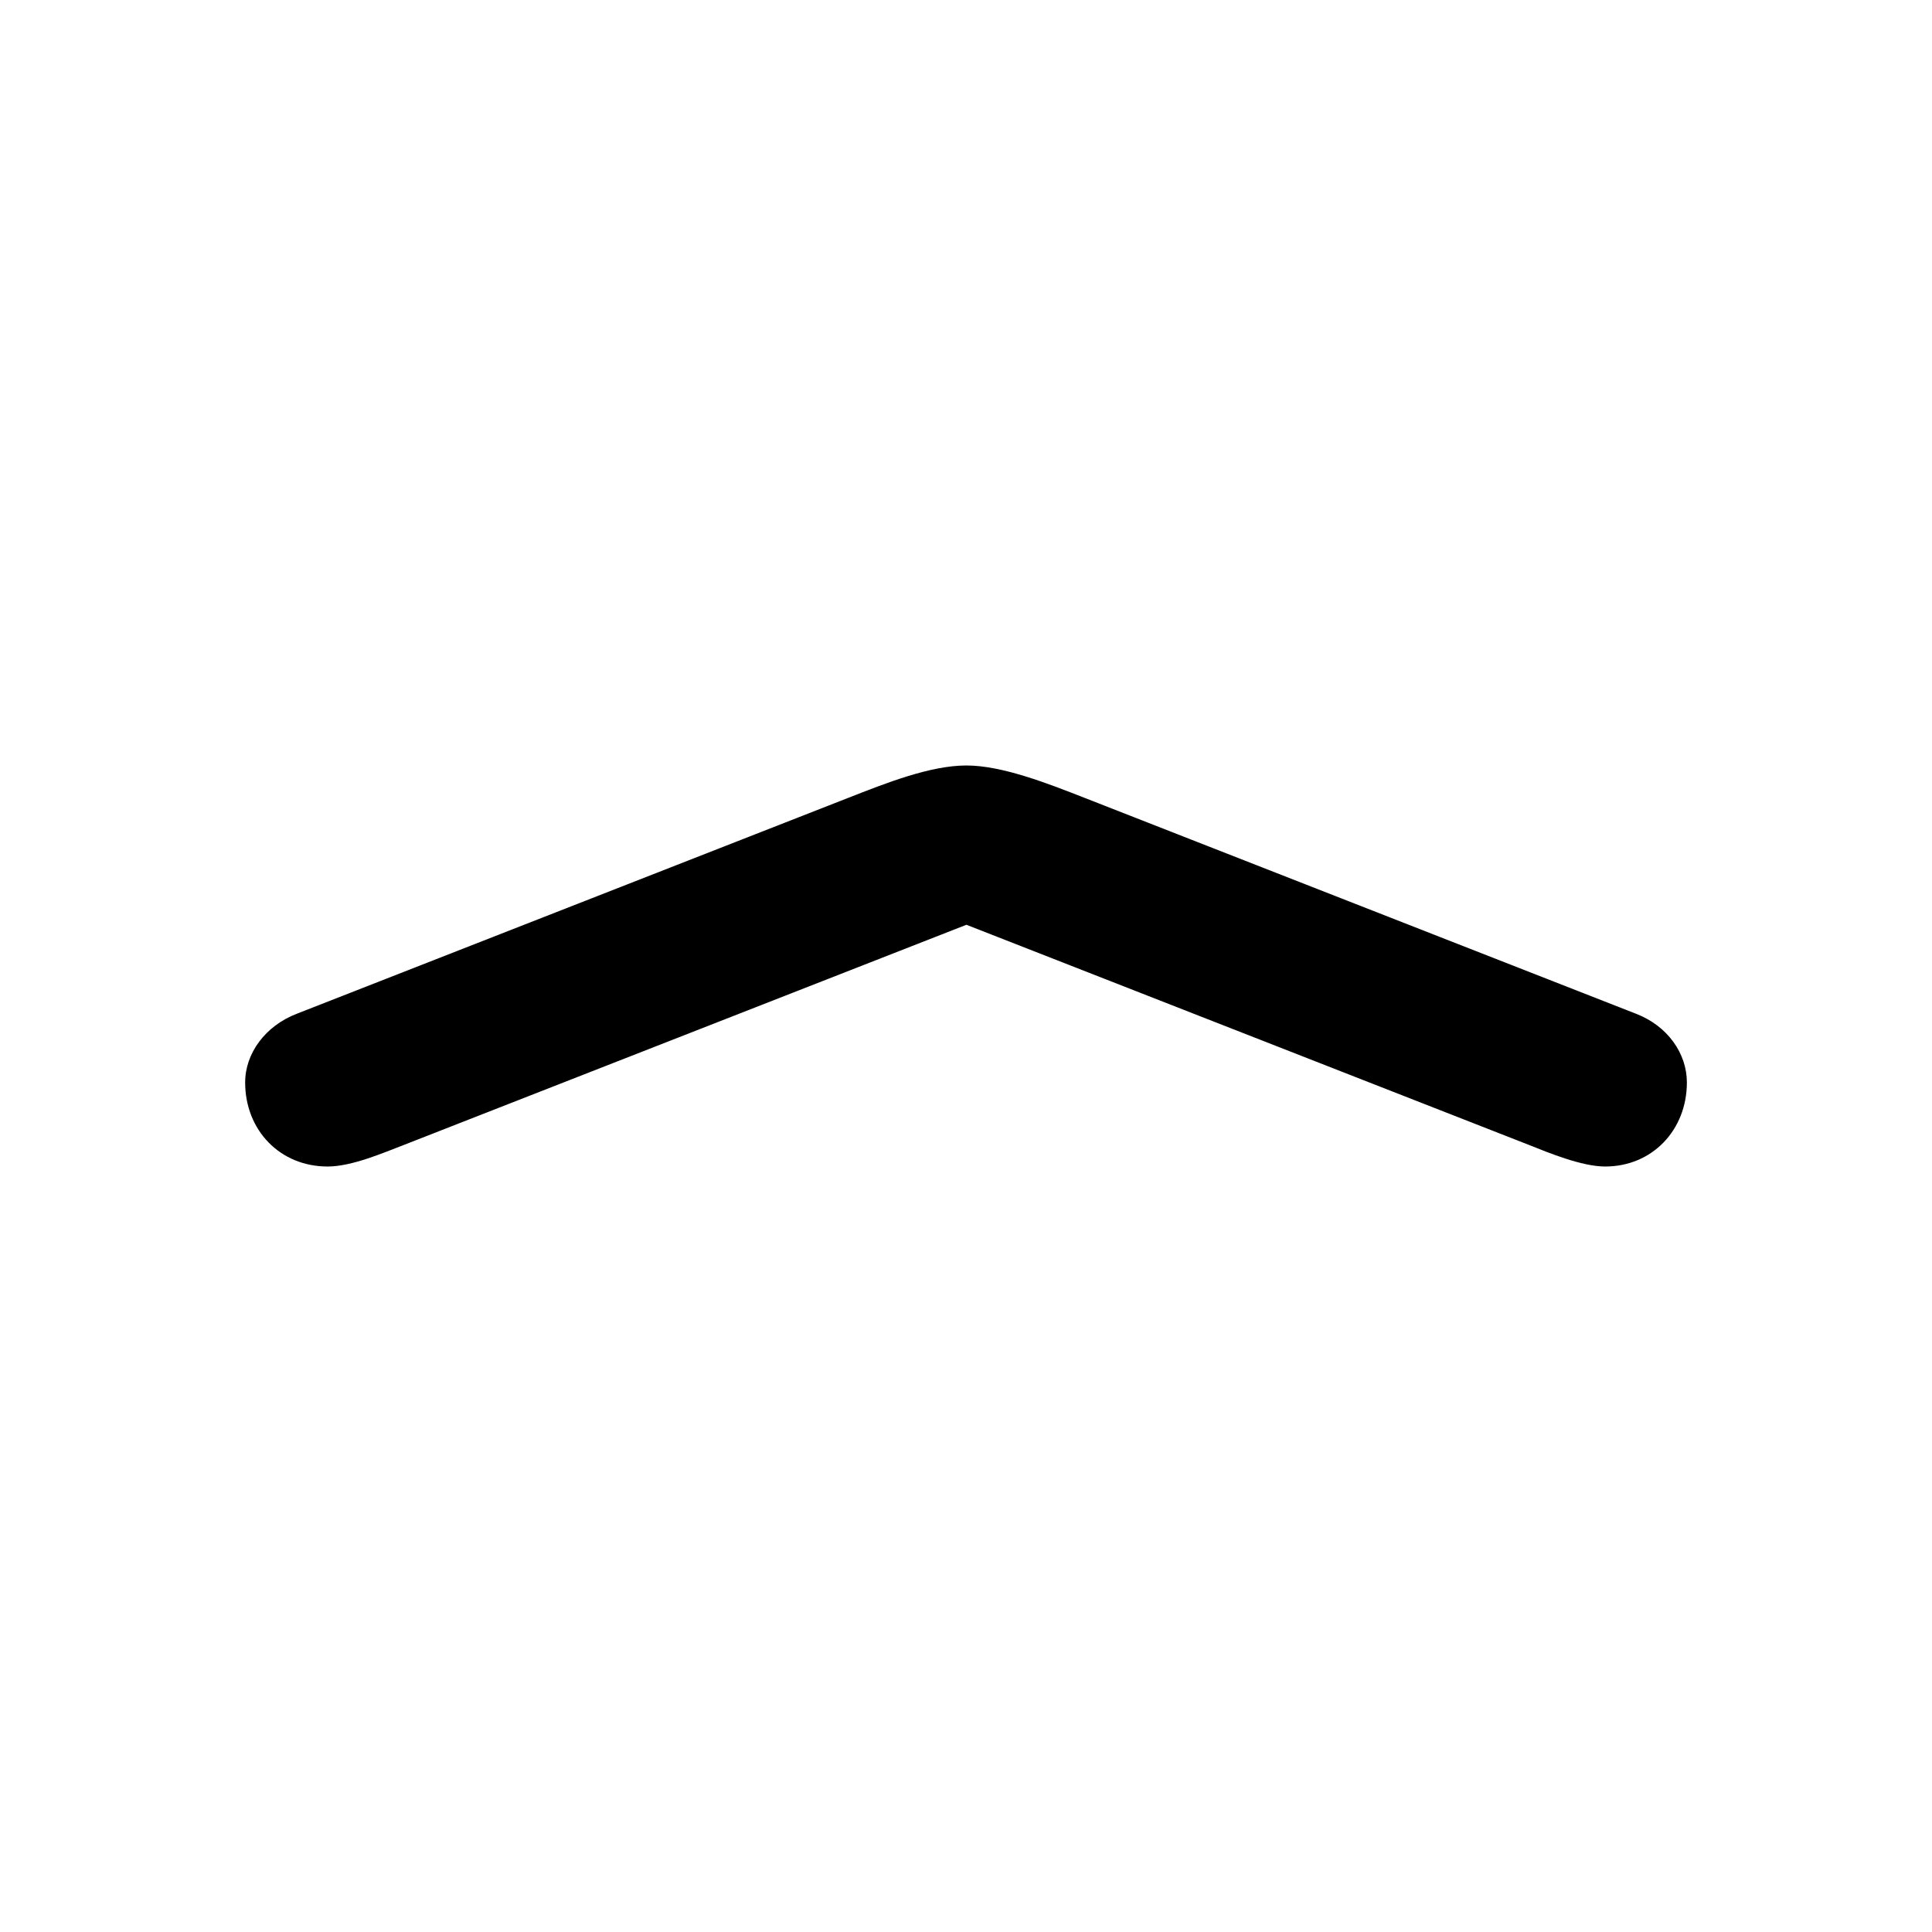<?xml version="1.0" encoding="utf-8"?><!-- Uploaded to: SVG Repo, www.svgrepo.com, Generator: SVG Repo Mixer Tools -->
<svg fill="#000000" width="800px" height="800px" viewBox="0 0 56 56" xmlns="http://www.w3.org/2000/svg"><path d="M 8.605 29.383 C 7.691 29.734 7.106 30.531 7.106 31.375 C 7.106 32.758 8.113 33.812 9.496 33.812 C 10.199 33.812 11.113 33.414 11.723 33.18 L 28.012 26.805 L 44.301 33.18 C 44.887 33.414 45.848 33.812 46.527 33.812 C 47.887 33.812 48.895 32.758 48.895 31.375 C 48.895 30.531 48.332 29.734 47.418 29.383 L 31.434 23.125 C 30.355 22.703 29.043 22.188 28.012 22.188 C 26.957 22.188 25.668 22.703 24.59 23.125 Z"/></svg>